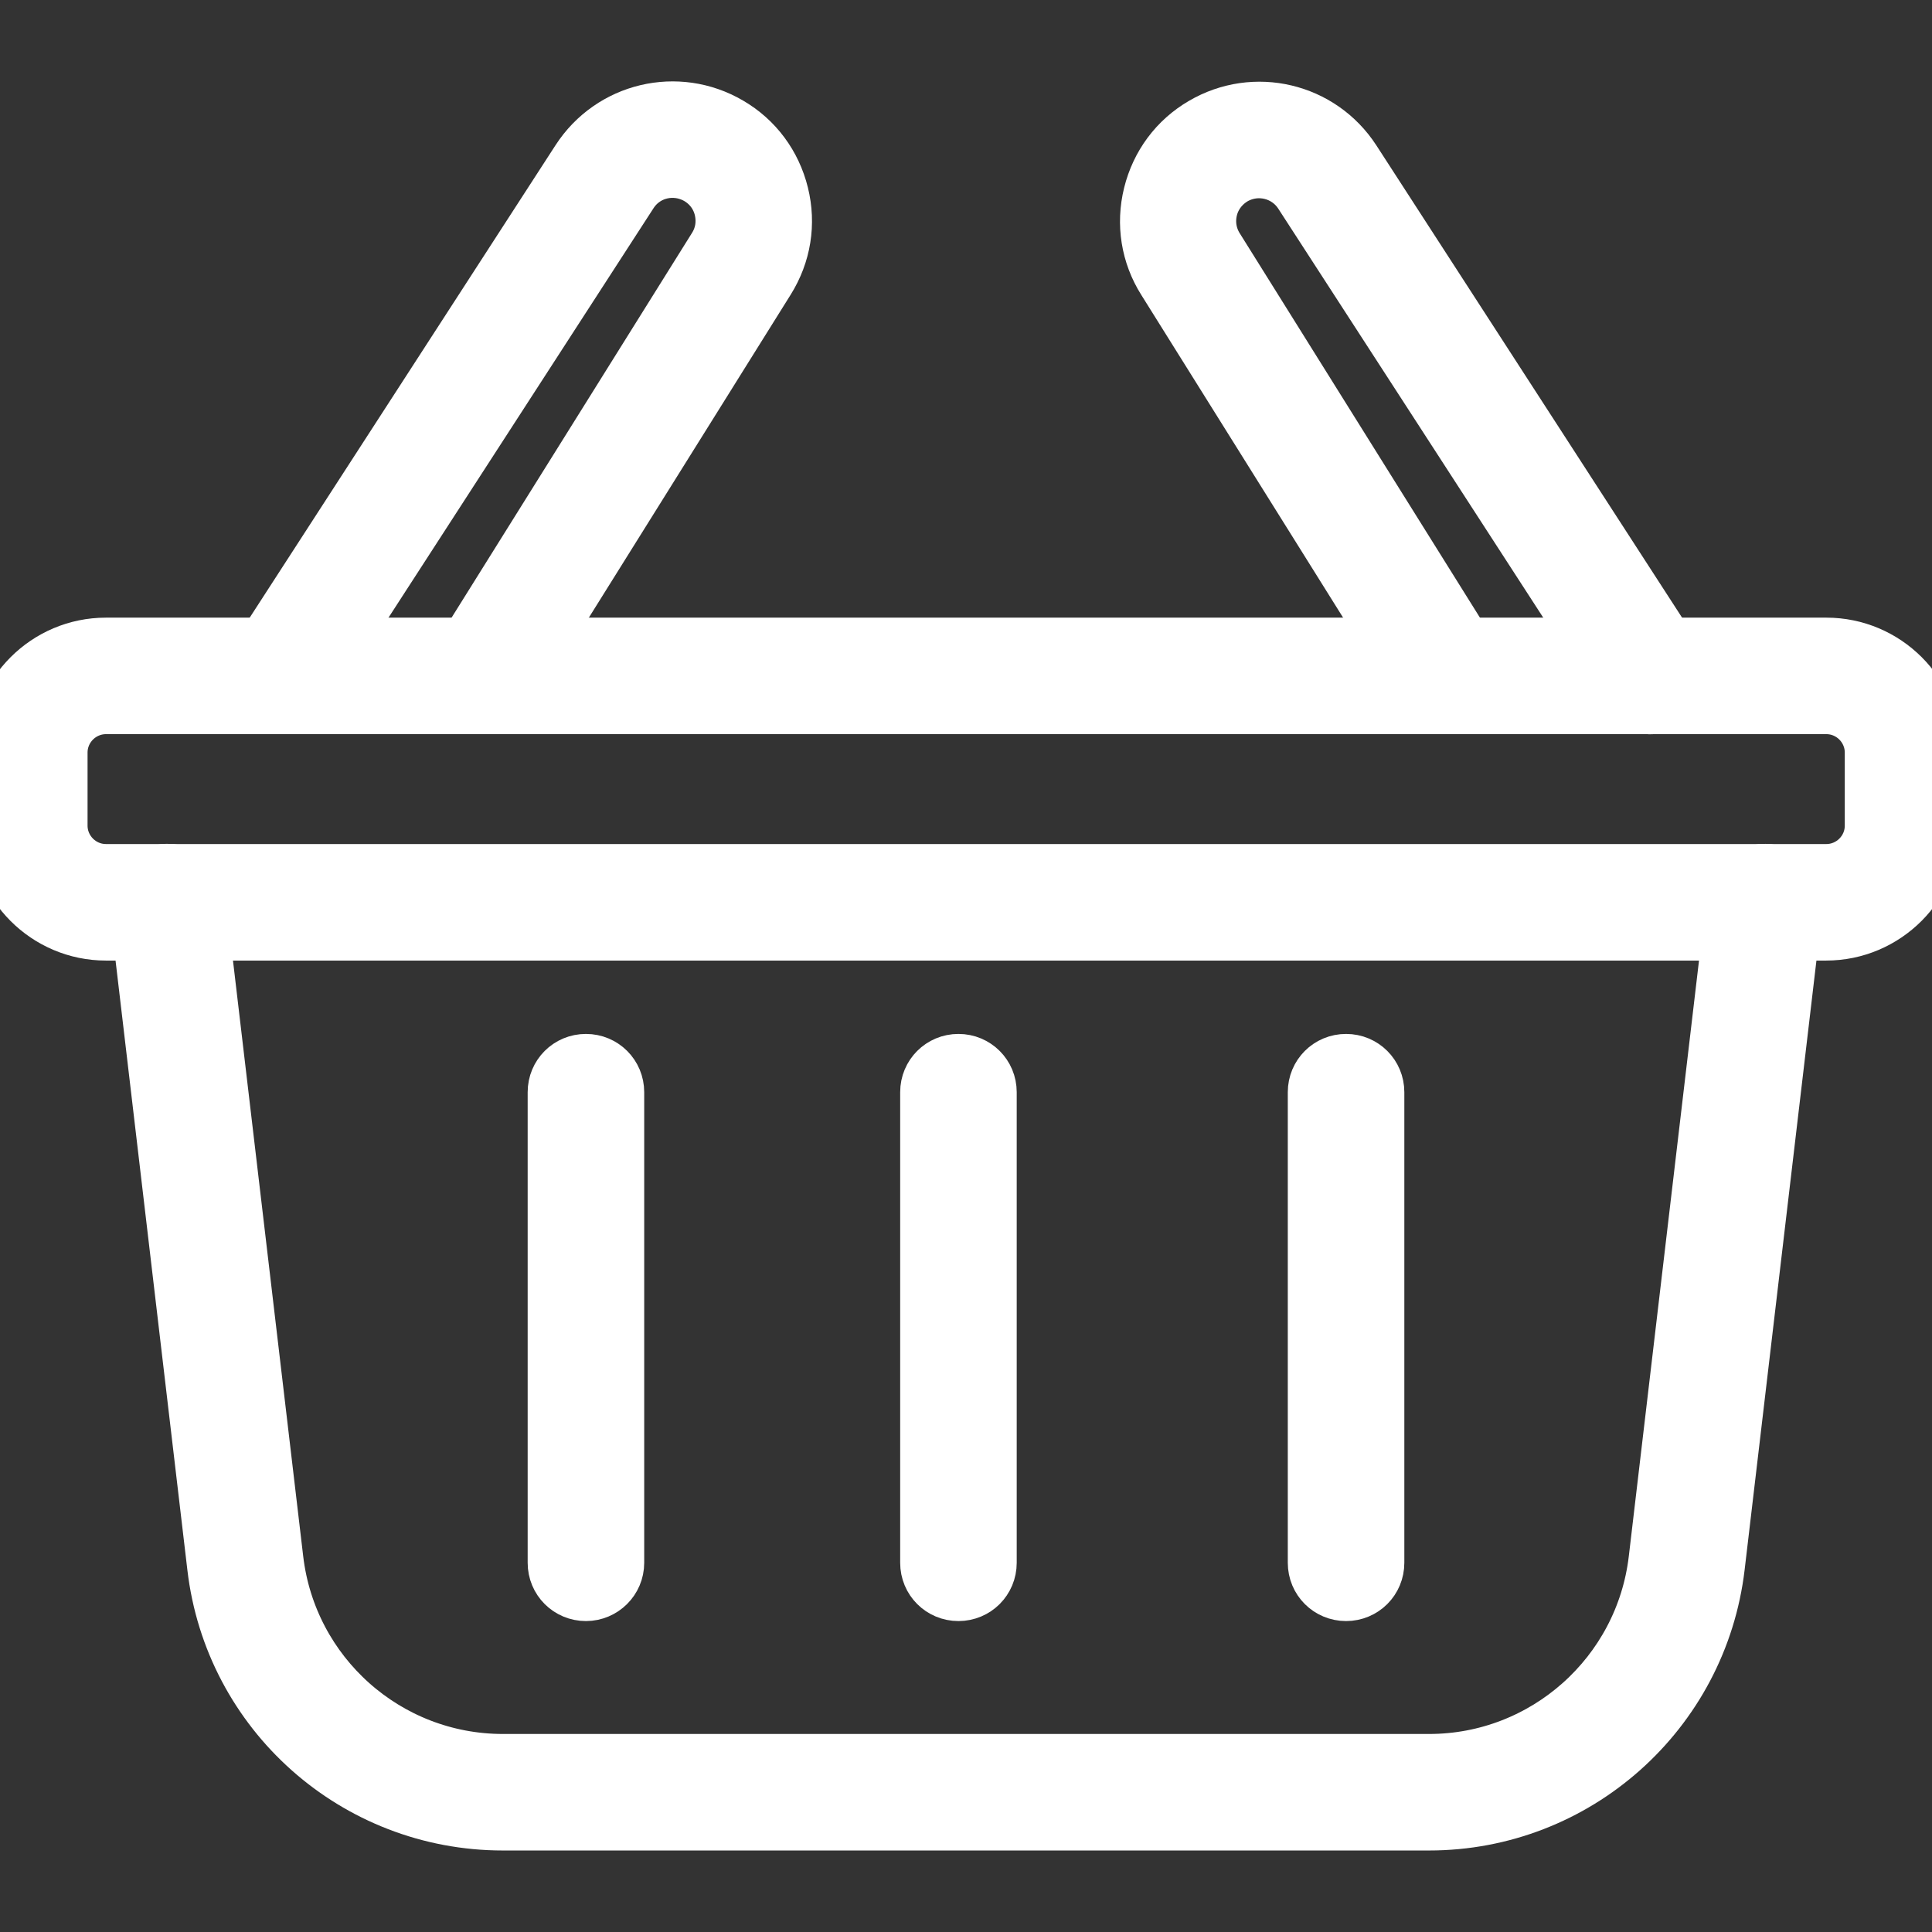 <?xml version="1.0" encoding="UTF-8"?> <svg xmlns="http://www.w3.org/2000/svg" viewBox="0 0 100.00 100.00" data-guides="{&quot;vertical&quot;:[],&quot;horizontal&quot;:[]}"><rect x="0" y="0" width="100.00" height="100.00" fill="#333333" stroke="none"/><path fill="#ffffff" stroke="#ffffff" fill-opacity="1" stroke-width="3" stroke-opacity="1" color="rgb(51, 51, 51)" fill-rule="evenodd" id="tSvg132bdde2448" title="Path 9" d="M94.516 48.219C64.839 48.219 35.162 48.219 5.485 48.219C2.454 48.219 0.001 45.75 0.001 42.735C0.001 41.474 0.001 40.214 0.001 38.953C0.001 35.938 2.454 33.469 5.485 33.469C35.167 33.469 64.85 33.469 94.532 33.469C97.548 33.469 100.016 35.922 100.016 38.953C100.016 40.214 100.016 41.474 100.016 42.735C100.001 45.75 97.548 48.219 94.516 48.219ZM5.485 36.5C4.141 36.5 3.032 37.594 3.032 38.953C3.032 40.214 3.032 41.474 3.032 42.734C3.032 44.078 4.126 45.187 5.485 45.187C35.167 45.187 64.85 45.187 94.532 45.187C95.876 45.187 96.985 44.094 96.985 42.734C96.985 41.474 96.985 40.214 96.985 38.953C96.985 37.609 95.891 36.5 94.532 36.5C64.85 36.5 35.167 36.5 5.485 36.5Z"></path><path fill="#ffffff" stroke="#ffffff" fill-opacity="1" stroke-width="3" stroke-opacity="1" color="rgb(51, 51, 51)" fill-rule="evenodd" id="tSvg9dc7d76e80" title="Path 10" d="M73.969 94.281C57.99 94.281 42.01 94.281 26.031 94.281C18.437 94.281 12.062 88.609 11.187 81.078C9.843 69.677 8.499 58.276 7.156 46.875C7.062 46.047 7.656 45.297 8.484 45.188C9.312 45.078 10.062 45.688 10.171 46.516C11.515 57.917 12.859 69.318 14.203 80.719C14.906 86.719 19.984 91.25 26.031 91.25C42.01 91.25 57.989 91.25 73.969 91.25C80 91.25 85.094 86.718 85.797 80.719C87.14 69.318 88.484 57.917 89.828 46.516C89.922 45.688 90.672 45.094 91.515 45.188C92.343 45.281 92.937 46.031 92.843 46.875C91.5 58.276 90.156 69.677 88.812 81.078C87.922 88.594 81.547 94.281 73.969 94.281Z"></path><path fill="#ffffff" stroke="#ffffff" fill-opacity="1" stroke-width="3" stroke-opacity="1" color="rgb(51, 51, 51)" fill-rule="evenodd" id="tSvg1736763f8ce" title="Path 11" d="M25.047 36.5C24.766 36.5 24.5 36.422 24.25 36.266C23.547 35.828 23.328 34.891 23.766 34.172C28.208 27.062 32.651 19.953 37.094 12.844C37.484 12.219 37.594 11.5 37.422 10.781C37.25 10.078 36.812 9.484 36.172 9.109C34.922 8.391 33.344 8.75 32.562 9.969C26.989 18.578 21.416 27.188 15.844 35.797C15.39 36.5 14.453 36.703 13.75 36.25C13.046 35.797 12.843 34.859 13.296 34.156C18.869 25.547 24.442 16.938 30.015 8.328C31.687 5.75 35.062 4.953 37.703 6.5C39.047 7.281 39.984 8.547 40.359 10.062C40.734 11.578 40.484 13.125 39.656 14.453C35.214 21.562 30.771 28.672 26.328 35.781C26.047 36.25 25.547 36.5 25.047 36.5Z"></path><path fill="#ffffff" stroke="#ffffff" fill-opacity="1" stroke-width="3" stroke-opacity="1" color="rgb(51, 51, 51)" fill-rule="evenodd" id="tSvg2102108252" title="Path 12" d="M74.953 36.5C74.453 36.5 73.953 36.25 73.672 35.781C69.229 28.677 64.787 21.573 60.344 14.469C59.516 13.157 59.266 11.594 59.641 10.079C60.016 8.563 60.953 7.298 62.297 6.516C64.938 4.969 68.312 5.766 69.984 8.344C75.557 16.954 81.13 25.563 86.703 34.172C87.156 34.875 86.953 35.813 86.25 36.266C85.547 36.719 84.61 36.516 84.156 35.813C78.579 27.204 73.001 18.594 67.422 9.985C66.641 8.782 65.063 8.407 63.813 9.126C63.188 9.501 62.735 10.094 62.563 10.797C62.391 11.501 62.501 12.235 62.891 12.86C67.334 19.969 71.776 27.079 76.219 34.188C76.657 34.891 76.454 35.829 75.735 36.282C75.5 36.422 75.219 36.501 74.953 36.5Z"></path><path fill="#ffffff" stroke="#ffffff" fill-opacity="1" stroke-width="3" stroke-opacity="1" color="rgb(51, 51, 51)" fill-rule="evenodd" id="tSvgd1e0ed8f5b" title="Path 13" d="M49.609 82.406C48.765 82.406 48.093 81.734 48.093 80.89C48.093 72.771 48.093 64.651 48.093 56.531C48.093 55.688 48.765 55.016 49.609 55.016C50.453 55.016 51.125 55.688 51.125 56.531C51.125 64.651 51.125 72.771 51.125 80.89C51.125 81.734 50.453 82.406 49.609 82.406Z"></path><path fill="#ffffff" stroke="#ffffff" fill-opacity="1" stroke-width="3" stroke-opacity="1" color="rgb(51, 51, 51)" fill-rule="evenodd" id="tSvg142c1396b51" title="Path 14" d="M69.672 82.406C68.828 82.406 68.156 81.734 68.156 80.89C68.156 72.771 68.156 64.651 68.156 56.531C68.156 55.688 68.828 55.016 69.672 55.016C70.516 55.016 71.188 55.688 71.188 56.531C71.188 64.651 71.188 72.771 71.188 80.89C71.188 81.734 70.516 82.406 69.672 82.406Z"></path><path fill="#ffffff" stroke="#ffffff" fill-opacity="1" stroke-width="3" stroke-opacity="1" color="rgb(51, 51, 51)" fill-rule="evenodd" id="tSvg7c6507e522" title="Path 15" d="M30.328 82.406C29.484 82.406 28.812 81.734 28.812 80.89C28.812 72.771 28.812 64.651 28.812 56.531C28.812 55.688 29.484 55.016 30.328 55.016C31.172 55.016 31.844 55.688 31.844 56.531C31.844 64.651 31.844 72.771 31.844 80.89C31.844 81.734 31.156 82.406 30.328 82.406Z"></path><defs></defs></svg> 